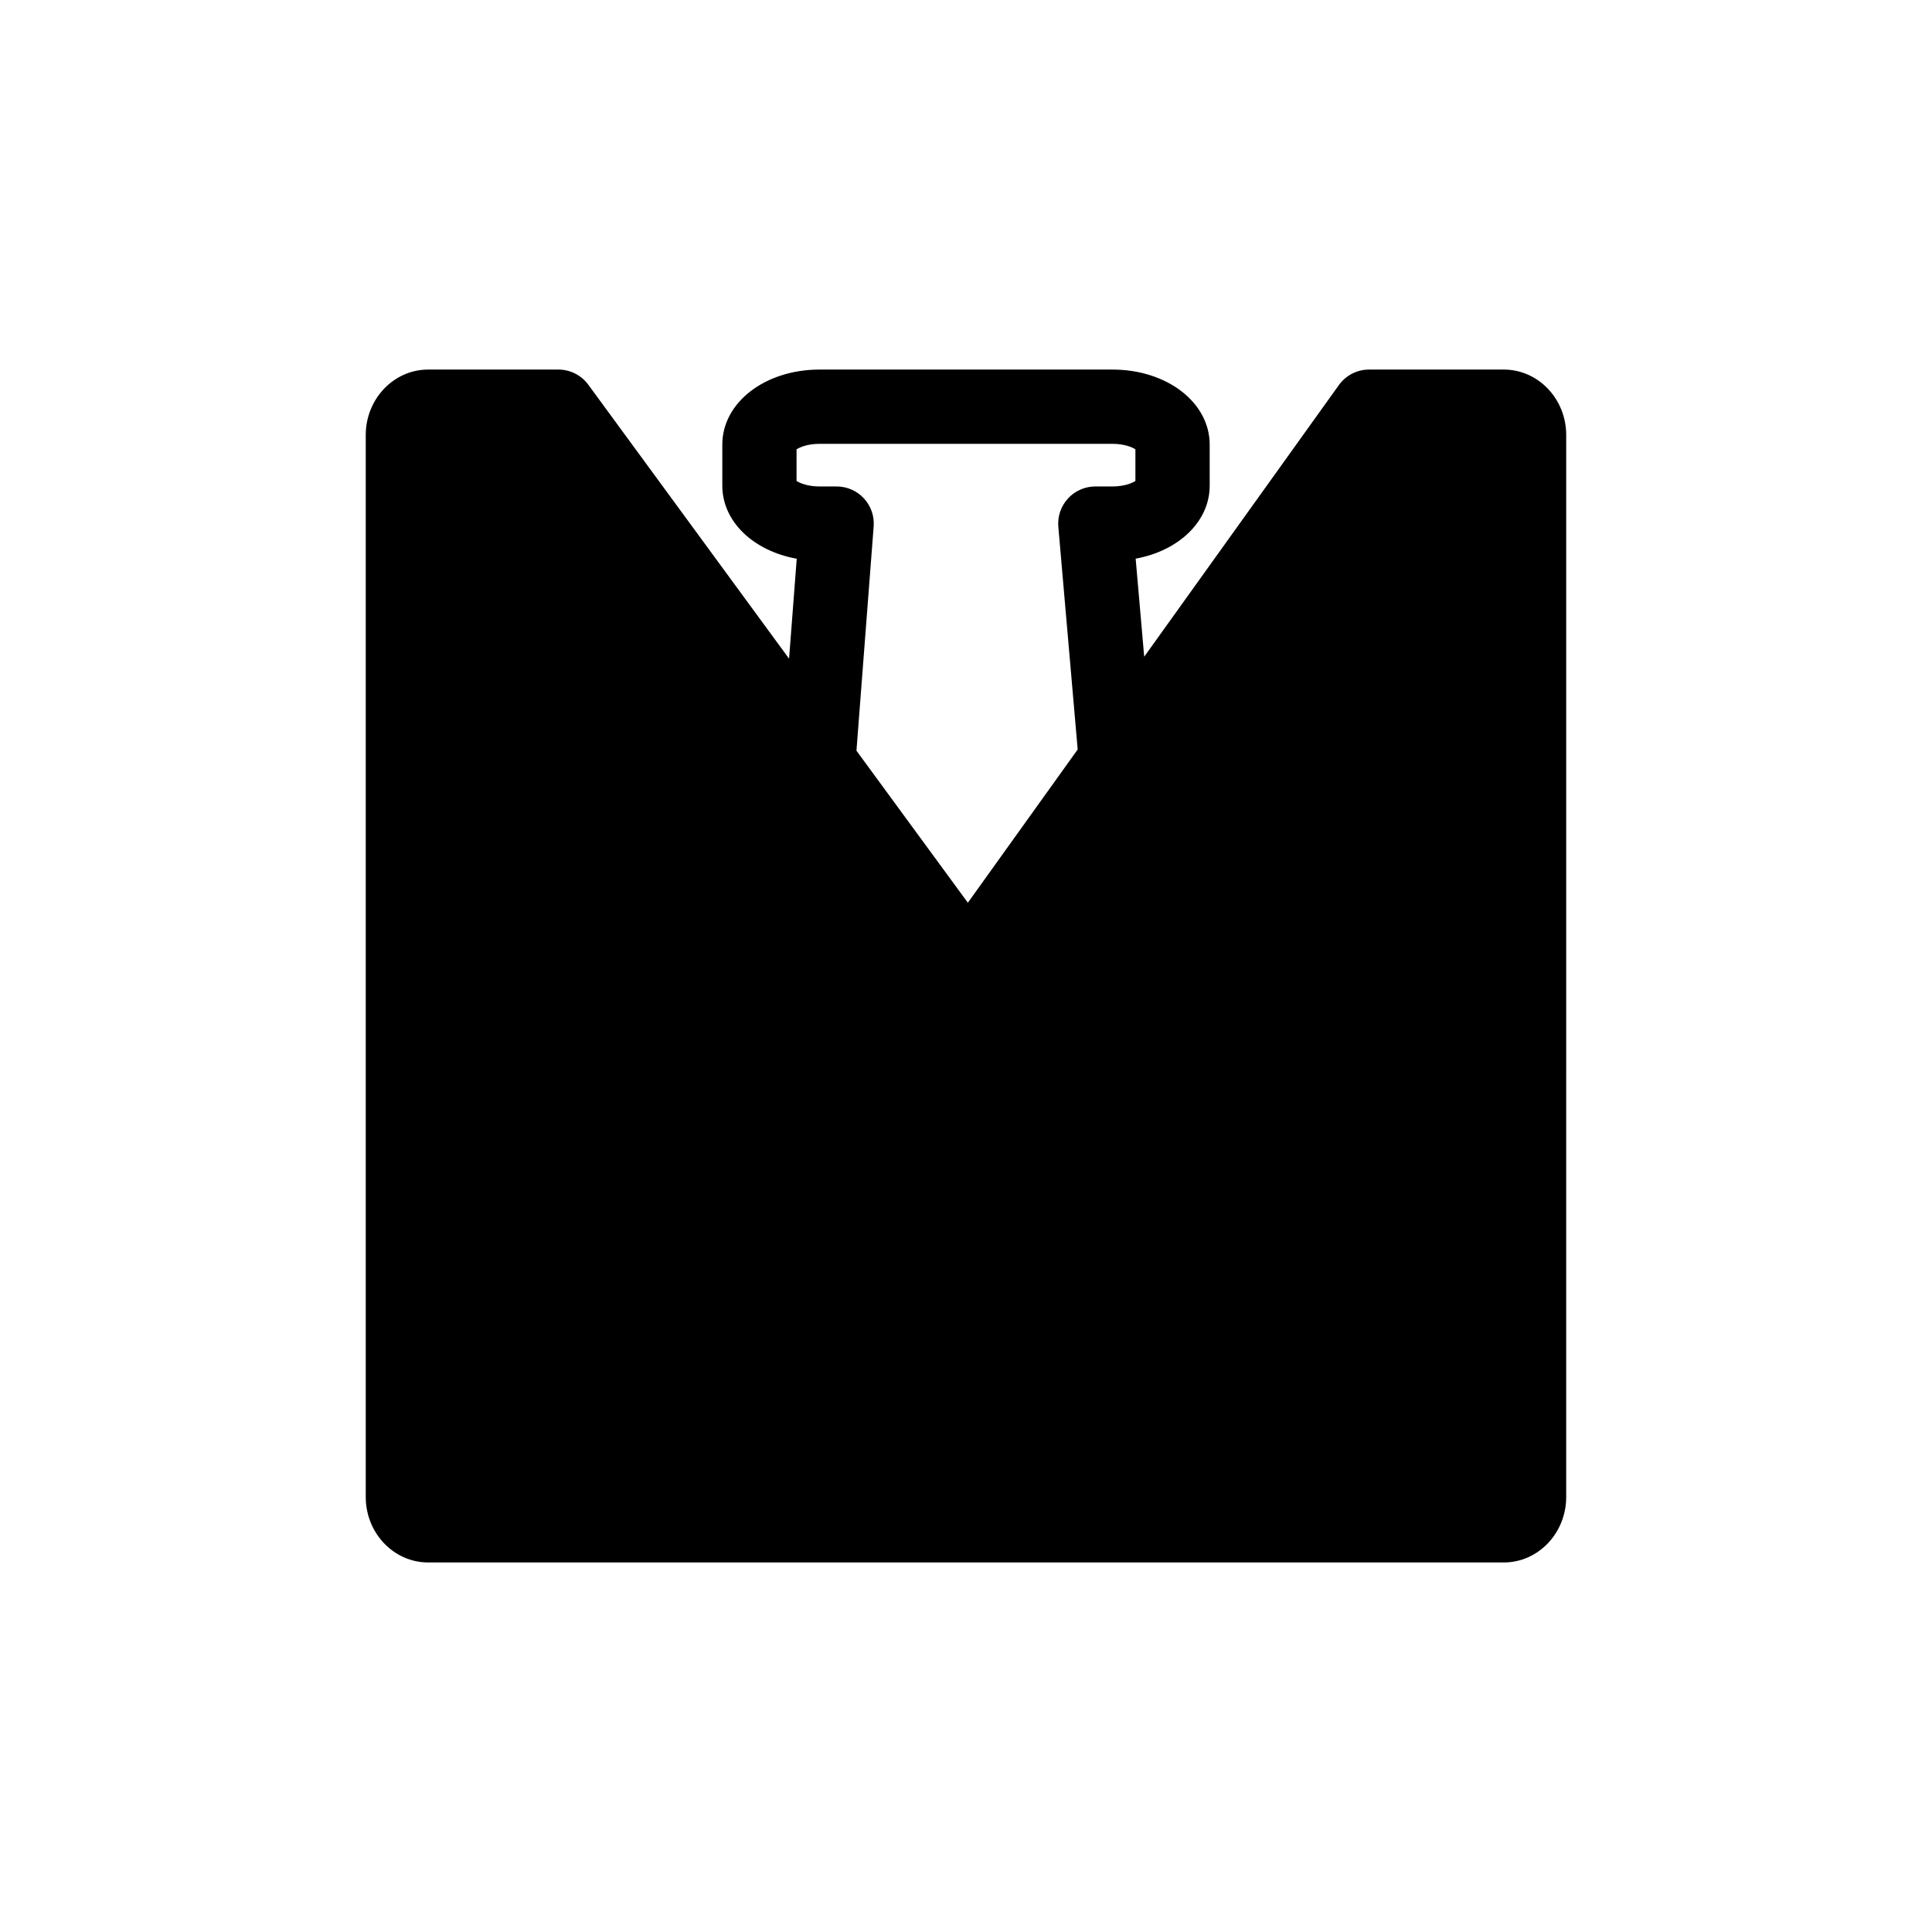 <?xml version="1.0" encoding="UTF-8"?>
<!-- Uploaded to: ICON Repo, www.svgrepo.com, Generator: ICON Repo Mixer Tools -->
<svg fill="#000000" width="800px" height="800px" version="1.1" viewBox="144 144 512 512" xmlns="http://www.w3.org/2000/svg">
 <path d="m542.53 241.94h-35.715c-3.172 0-6.148 1.531-7.996 4.106l-51.594 71.992-2.262-25.988c11.387-2.074 19.617-9.828 19.617-19.336v-10.887c0-11.152-11.316-19.887-25.762-19.887h-77.633c-14.449 0-25.766 8.734-25.766 19.887v10.887c0 9.539 8.285 17.309 19.723 19.355l-2.031 26.492-53.199-72.598c-1.855-2.531-4.801-4.023-7.938-4.023h-34.512c-9.117 0-16.535 7.781-16.535 17.344v281.44c0 9.562 7.418 17.344 16.535 17.344h285.06c9.117 0 16.535-7.781 16.535-17.344l0.004-281.44c0-9.566-7.418-17.344-16.535-17.344zm-169.59 34.129c-1.863-2.012-4.477-3.152-7.219-3.152h-4.539c-3.027 0-5.141-0.84-6.086-1.461v-8.375c0.945-0.621 3.055-1.461 6.086-1.461h77.633c3.027 0 5.137 0.84 6.082 1.457v8.379c-0.945 0.621-3.055 1.461-6.082 1.461h-4.539c-2.758 0-5.391 1.156-7.254 3.191-1.863 2.031-2.789 4.754-2.551 7.5l5.129 59.012-29.105 40.613-29.523-40.289 4.559-59.438c0.215-2.731-0.727-5.426-2.59-7.438z"/>
</svg>